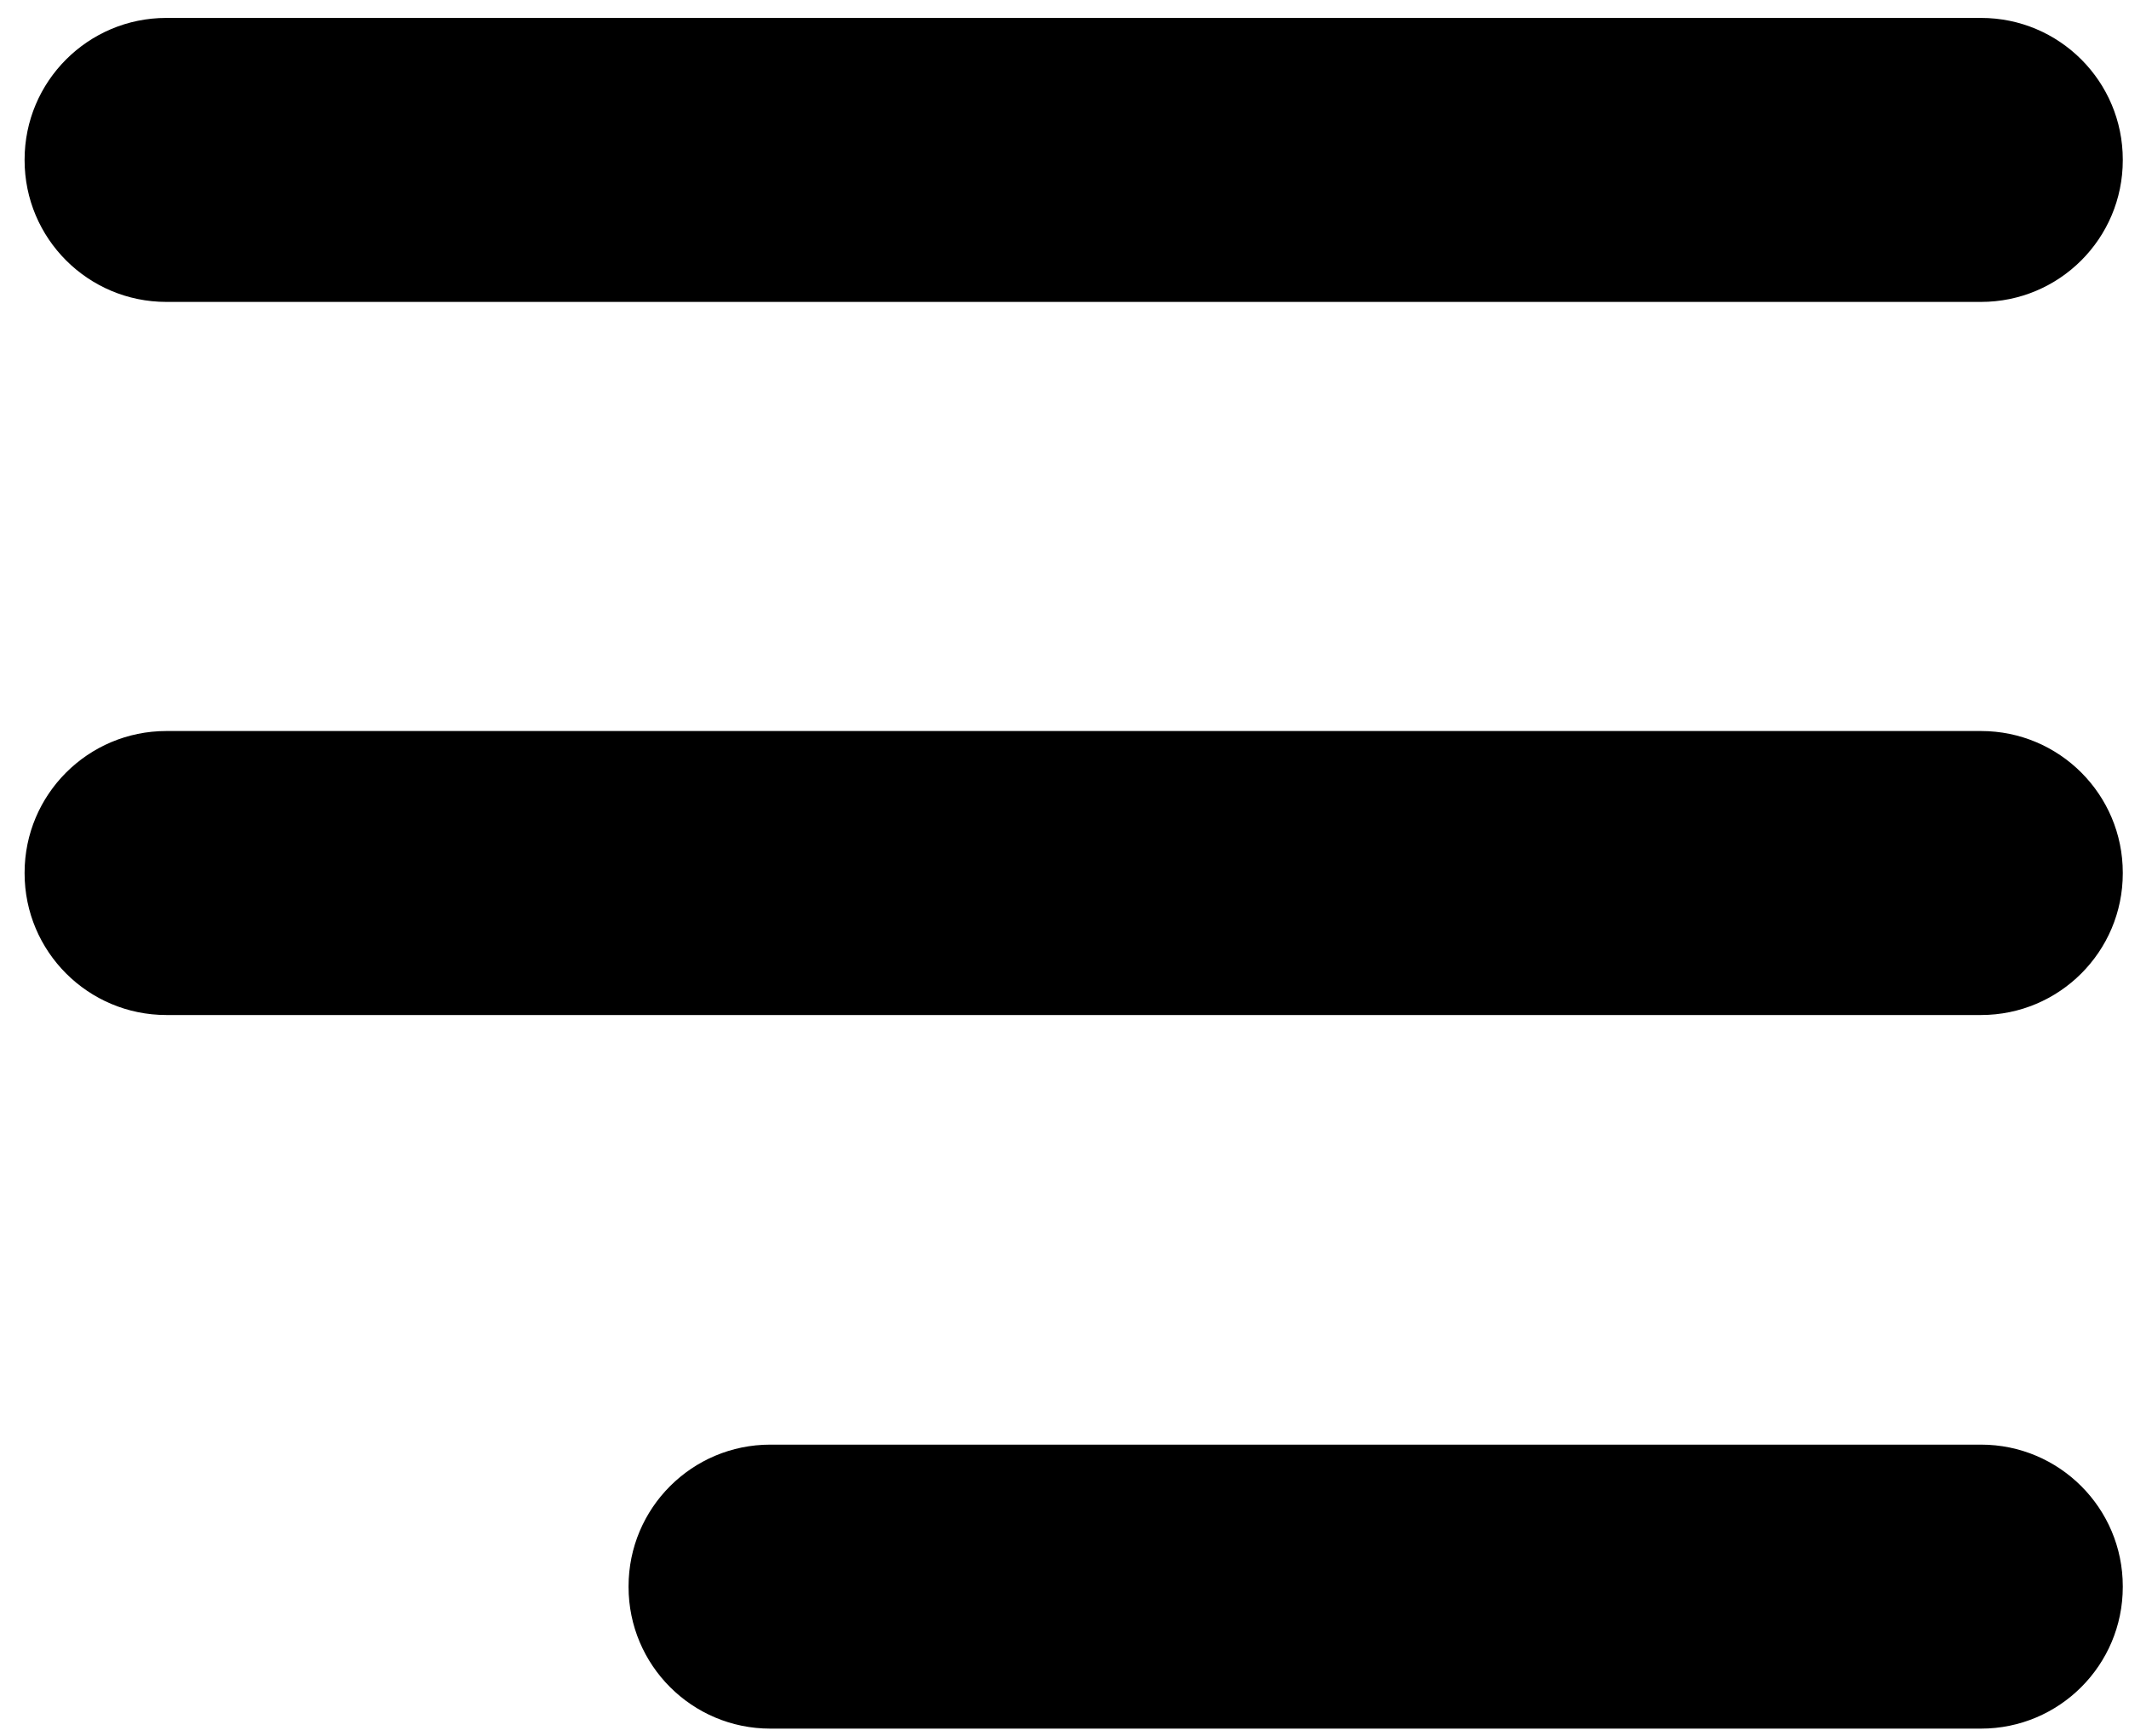 <svg width="38" height="31" viewBox="0 0 38 31" fill="none" xmlns="http://www.w3.org/2000/svg">
<path d="M35.359 0.32H2.969C1.572 0.32 0.439 1.453 0.439 2.85V2.86C0.439 4.258 1.572 5.39 2.969 5.39H35.359C36.757 5.39 37.889 4.258 37.889 2.86V2.85C37.889 1.453 36.757 0.32 35.359 0.32Z" fill="black"/>
<path d="M35.359 13.051H2.969C1.572 13.051 0.439 14.184 0.439 15.581V15.591C0.439 16.988 1.572 18.121 2.969 18.121H35.359C36.757 18.121 37.889 16.988 37.889 15.591V15.581C37.889 14.184 36.757 13.051 35.359 13.051Z" fill="black"/>
<path d="M35.359 25.791H13.749C12.351 25.791 11.219 26.924 11.219 28.321V28.331C11.219 29.728 12.351 30.861 13.749 30.861H35.359C36.756 30.861 37.889 29.728 37.889 28.331V28.321C37.889 26.924 36.756 25.791 35.359 25.791Z" fill="black"/>
</svg>
